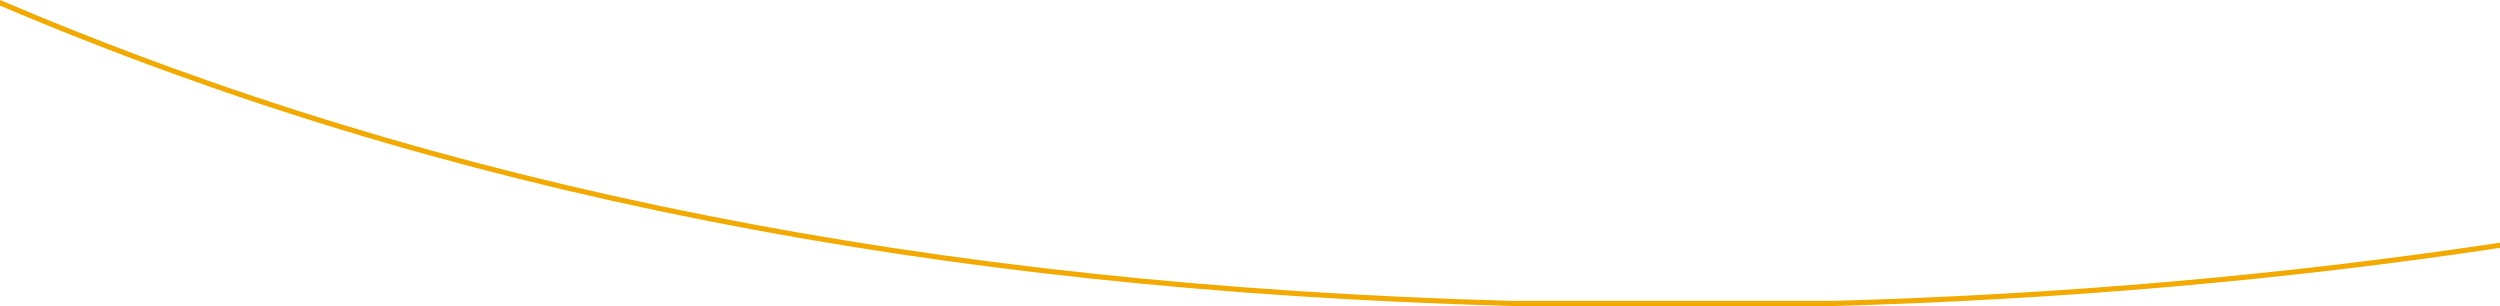 <svg xmlns="http://www.w3.org/2000/svg" width="1600" height="195.833" viewBox="0 0 1600 195.833">
  <path id="gold.path-1" d="M1600,157.815v3.33c-137.108,20.646-280.5,33.152-426.2,37.188l-206.683-.008C779.625,193.137,610.65,175.18,450.5,143.41,289.617,111.5,142.25,66.575,0,6.085V2.5l.658.279c142.233,60.547,289.592,105.489,450.5,137.407,159.958,31.729,328.75,49.67,516.008,54.857h206.592c145.6-4.028,288.942-16.542,425.992-37.188Z" transform="translate(0 -2.5)" fill="#f2a900"/>
</svg>
